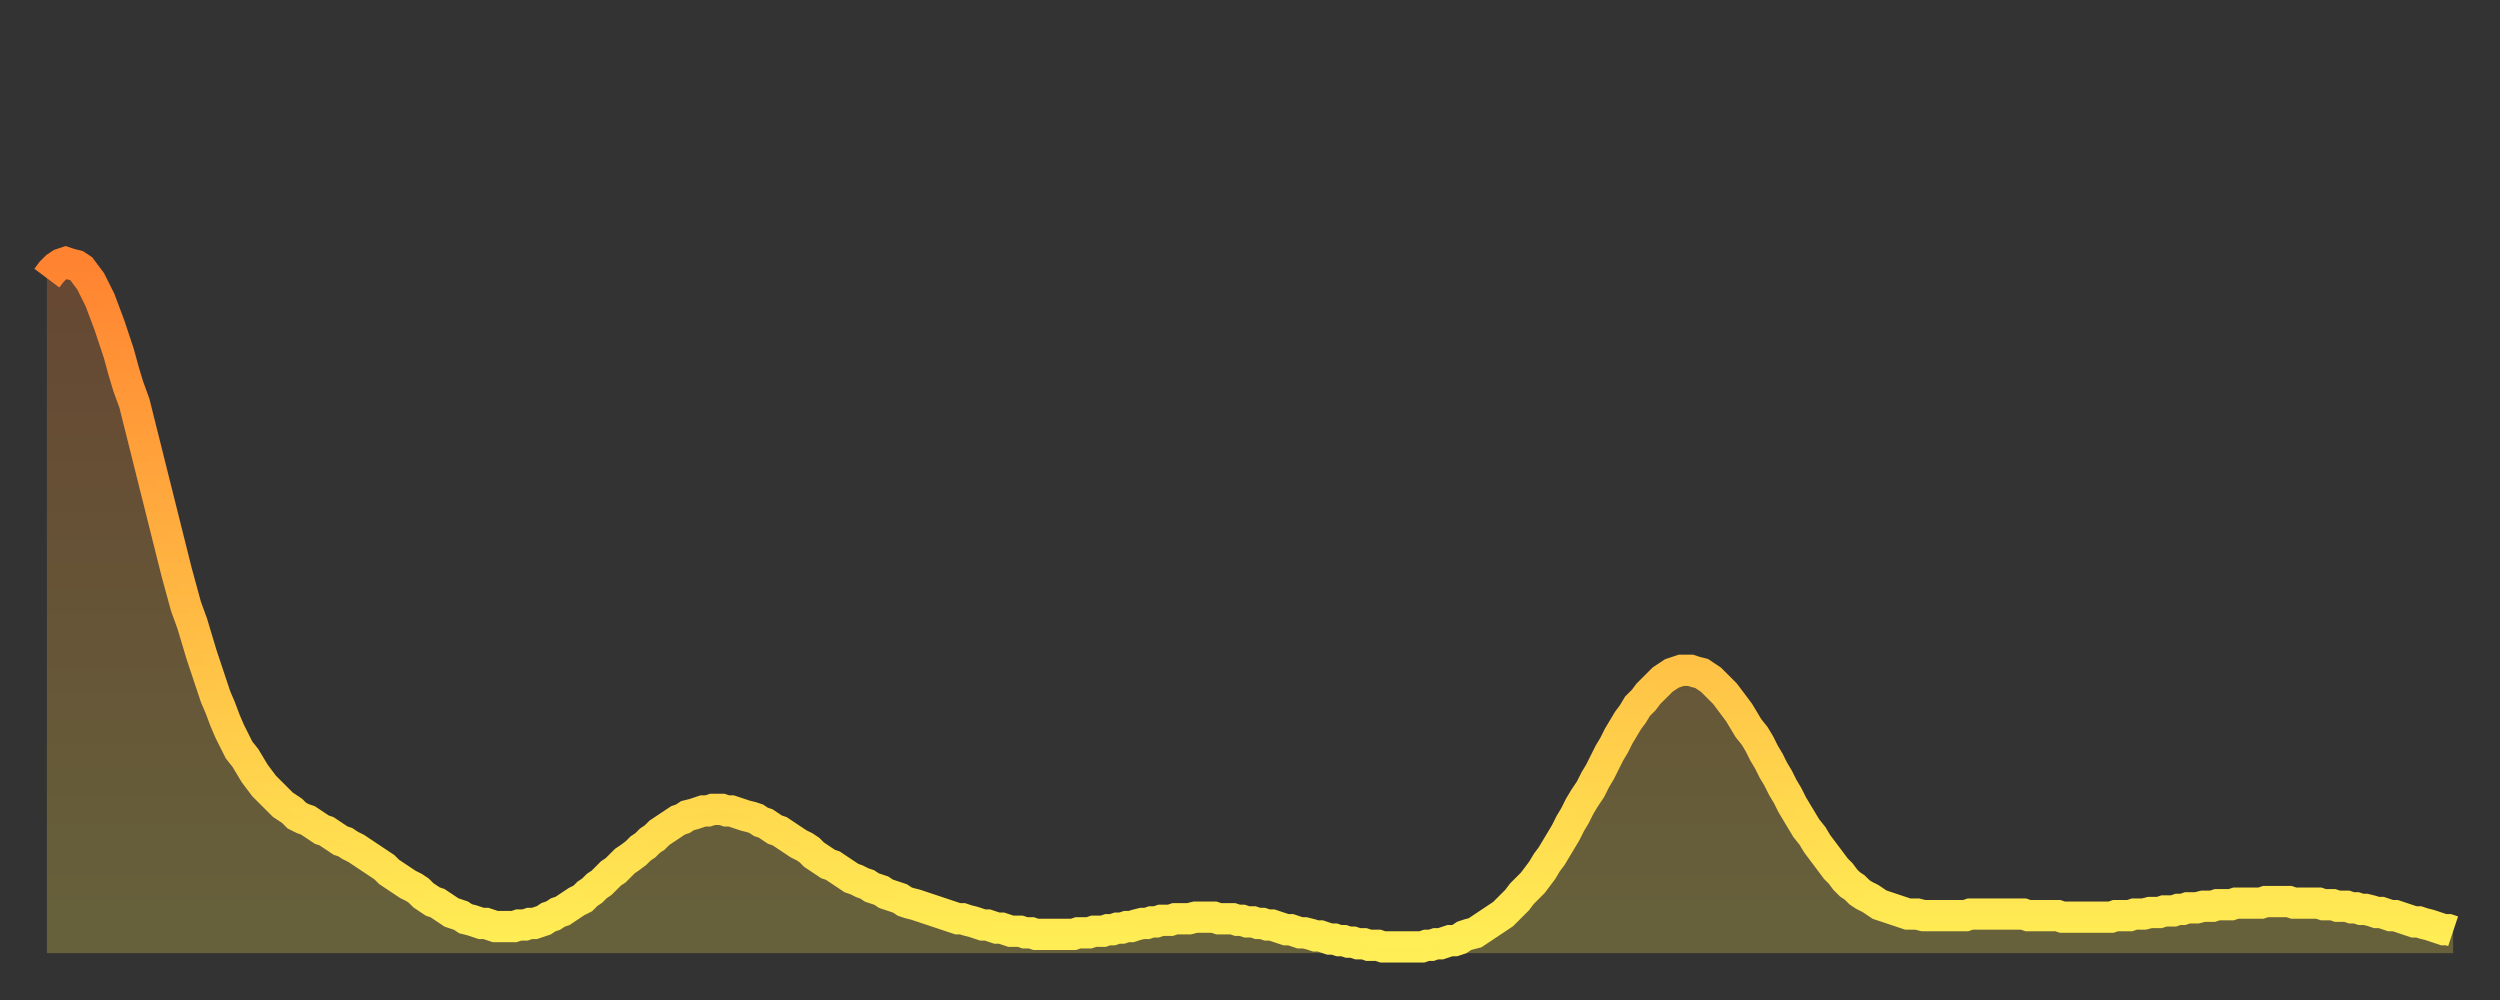 <?xml version="1.0" encoding="utf-8" ?>
<svg baseProfile="full" height="64" version="1.1" width="160" xmlns="http://www.w3.org/2000/svg" xmlns:ev="http://www.w3.org/2001/xml-events" xmlns:xlink="http://www.w3.org/1999/xlink"><rect width="100%" height="100%" fill="#333333" stroke="none"/><defs><linearGradient id="id1247052" x1="0" x2="0" y1="0" y2="1"><stop offset="0%" stop-color="#ff8331" /><stop offset="50%" stop-color="#ffb943" /><stop offset="100%" stop-color="#ffee55" /></linearGradient></defs><g transform="translate(3,3)"><g><path d="M 0.0 14.8 0.3 14.4 0.6 14.1 0.9 13.9 1.2 13.8 1.5 13.9 1.9 14.0 2.2 14.2 2.5 14.6 2.8 15.0 3.1 15.6 3.4 16.2 3.7 17.0 4.0 17.8 4.3 18.7 4.6 19.6 4.9 20.7 5.2 21.7 5.6 22.8 5.9 24.0 6.2 25.2 6.5 26.4 6.8 27.6 7.1 28.8 7.4 30.0 7.7 31.2 8.0 32.4 8.3 33.6 8.6 34.7 8.9 35.8 9.3 36.9 9.6 37.9 9.9 38.9 10.2 39.8 10.5 40.7 10.8 41.6 11.1 42.3 11.4 43.1 11.7 43.8 12.0 44.4 12.3 45.0 12.7 45.5 13.0 46.0 13.3 46.5 13.6 46.9 13.9 47.3 14.2 47.6 14.5 47.9 14.8 48.2 15.1 48.5 15.4 48.7 15.7 48.9 16.0 49.2 16.4 49.4 16.7 49.5 17.0 49.7 17.3 49.9 17.6 50.1 17.9 50.2 18.2 50.4 18.5 50.6 18.8 50.8 19.1 50.9 19.4 51.1 19.8 51.3 20.1 51.5 20.4 51.7 20.7 51.9 21.0 52.1 21.3 52.3 21.6 52.5 21.9 52.8 22.2 53.0 22.5 53.2 22.8 53.4 23.1 53.6 23.5 53.8 23.8 54.0 24.1 54.3 24.4 54.5 24.7 54.7 25.0 54.8 25.3 55.0 25.6 55.2 25.9 55.4 26.2 55.5 26.5 55.6 26.8 55.8 27.2 55.9 27.5 56.0 27.8 56.1 28.1 56.1 28.4 56.2 28.7 56.3 29.0 56.3 29.3 56.3 29.6 56.3 29.9 56.3 30.2 56.2 30.6 56.2 30.9 56.1 31.2 56.1 31.5 56.0 31.8 55.9 32.1 55.7 32.4 55.6 32.7 55.4 33.0 55.3 33.3 55.1 33.6 54.9 33.9 54.7 34.3 54.5 34.6 54.2 34.9 54.0 35.2 53.7 35.5 53.5 35.8 53.2 36.1 52.9 36.4 52.7 36.7 52.4 37.0 52.1 37.3 51.9 37.7 51.6 38.0 51.3 38.3 51.1 38.6 50.8 38.9 50.6 39.2 50.3 39.5 50.1 39.8 49.9 40.1 49.7 40.4 49.5 40.7 49.4 41.0 49.2 41.4 49.1 41.7 49.0 42.0 48.9 42.3 48.9 42.6 48.8 42.9 48.8 43.2 48.8 43.5 48.9 43.8 48.9 44.1 49.0 44.4 49.1 44.7 49.2 45.1 49.3 45.4 49.4 45.7 49.6 46.0 49.7 46.3 49.9 46.6 50.1 46.9 50.2 47.2 50.4 47.5 50.6 47.8 50.8 48.1 51.0 48.5 51.2 48.8 51.4 49.1 51.7 49.4 51.9 49.7 52.1 50.0 52.3 50.3 52.4 50.6 52.6 50.9 52.8 51.2 53.0 51.5 53.2 51.8 53.3 52.2 53.5 52.5 53.6 52.8 53.8 53.1 53.9 53.4 54.0 53.7 54.2 54.0 54.3 54.3 54.4 54.6 54.5 54.9 54.7 55.2 54.8 55.6 54.9 55.9 55.0 56.2 55.1 56.5 55.2 56.8 55.3 57.1 55.4 57.4 55.5 57.7 55.6 58.0 55.7 58.3 55.8 58.6 55.8 58.9 55.9 59.3 56.0 59.6 56.1 59.9 56.2 60.2 56.2 60.5 56.3 60.8 56.4 61.1 56.4 61.4 56.5 61.7 56.6 62.0 56.6 62.3 56.6 62.6 56.7 63.0 56.7 63.3 56.8 63.6 56.8 63.9 56.8 64.2 56.8 64.5 56.8 64.8 56.8 65.1 56.8 65.4 56.8 65.7 56.8 66.0 56.7 66.4 56.7 66.7 56.7 67.0 56.6 67.3 56.6 67.6 56.6 67.9 56.5 68.2 56.5 68.5 56.4 68.8 56.4 69.1 56.3 69.4 56.3 69.7 56.2 70.1 56.1 70.4 56.1 70.7 56.0 71.0 56.0 71.3 55.9 71.6 55.9 71.9 55.9 72.2 55.8 72.5 55.8 72.8 55.8 73.1 55.8 73.5 55.7 73.8 55.7 74.1 55.7 74.4 55.7 74.7 55.7 75.0 55.8 75.3 55.8 75.6 55.8 75.9 55.8 76.2 55.9 76.5 55.9 76.8 56.0 77.2 56.0 77.5 56.1 77.8 56.1 78.1 56.2 78.4 56.2 78.7 56.3 79.0 56.4 79.3 56.5 79.6 56.5 79.9 56.6 80.2 56.7 80.5 56.7 80.9 56.8 81.2 56.9 81.5 56.9 81.8 57.0 82.1 57.1 82.4 57.1 82.7 57.2 83.0 57.2 83.3 57.3 83.6 57.3 83.9 57.4 84.3 57.4 84.6 57.5 84.9 57.5 85.2 57.5 85.5 57.6 85.8 57.6 86.1 57.6 86.4 57.6 86.7 57.6 87.0 57.6 87.3 57.6 87.6 57.6 88.0 57.6 88.3 57.5 88.6 57.5 88.9 57.4 89.2 57.4 89.5 57.3 89.8 57.2 90.1 57.2 90.4 57.1 90.7 56.9 91.0 56.8 91.4 56.7 91.7 56.5 92.0 56.3 92.3 56.1 92.6 55.9 92.9 55.7 93.2 55.5 93.5 55.2 93.8 54.9 94.1 54.6 94.4 54.2 94.7 53.9 95.1 53.5 95.4 53.1 95.7 52.7 96.0 52.2 96.3 51.8 96.6 51.3 96.9 50.8 97.2 50.3 97.5 49.7 97.8 49.2 98.1 48.6 98.4 48.1 98.8 47.5 99.1 46.9 99.4 46.4 99.7 45.8 100.0 45.2 100.3 44.7 100.6 44.1 100.9 43.6 101.2 43.1 101.5 42.7 101.8 42.2 102.2 41.8 102.5 41.4 102.8 41.1 103.1 40.8 103.4 40.5 103.7 40.3 104.0 40.1 104.3 40.0 104.6 39.9 104.9 39.9 105.2 39.9 105.5 40.0 105.9 40.1 106.2 40.3 106.5 40.5 106.8 40.8 107.1 41.1 107.4 41.4 107.7 41.8 108.0 42.2 108.3 42.6 108.6 43.1 108.9 43.6 109.3 44.1 109.6 44.6 109.9 45.2 110.2 45.7 110.5 46.3 110.8 46.8 111.1 47.4 111.4 47.9 111.7 48.5 112.0 49.0 112.3 49.5 112.6 50.0 113.0 50.5 113.3 51.0 113.6 51.4 113.9 51.8 114.2 52.2 114.5 52.6 114.8 52.9 115.1 53.3 115.4 53.6 115.7 53.8 116.0 54.1 116.3 54.3 116.7 54.5 117.0 54.7 117.3 54.9 117.6 55.0 117.9 55.1 118.2 55.2 118.5 55.3 118.8 55.4 119.1 55.5 119.4 55.5 119.7 55.5 120.1 55.6 120.4 55.6 120.7 55.6 121.0 55.6 121.3 55.6 121.6 55.6 121.9 55.6 122.2 55.6 122.5 55.6 122.8 55.6 123.1 55.5 123.4 55.5 123.8 55.5 124.1 55.5 124.4 55.5 124.7 55.5 125.0 55.5 125.3 55.5 125.6 55.5 125.9 55.5 126.2 55.5 126.5 55.5 126.8 55.6 127.2 55.6 127.5 55.6 127.8 55.6 128.1 55.6 128.4 55.6 128.7 55.6 129.0 55.7 129.3 55.7 129.6 55.7 129.9 55.7 130.2 55.7 130.5 55.7 130.9 55.7 131.2 55.7 131.5 55.7 131.8 55.7 132.1 55.7 132.4 55.6 132.7 55.6 133.0 55.6 133.3 55.6 133.6 55.5 133.9 55.5 134.2 55.5 134.6 55.4 134.9 55.4 135.2 55.4 135.5 55.3 135.8 55.3 136.1 55.3 136.4 55.2 136.7 55.2 137.0 55.1 137.3 55.1 137.6 55.1 138.0 55.0 138.3 55.0 138.6 55.0 138.9 54.9 139.2 54.9 139.5 54.9 139.8 54.9 140.1 54.8 140.4 54.8 140.7 54.8 141.0 54.8 141.3 54.8 141.7 54.8 142.0 54.7 142.3 54.7 142.6 54.7 142.9 54.7 143.2 54.7 143.5 54.7 143.8 54.8 144.1 54.8 144.4 54.8 144.7 54.8 145.1 54.8 145.4 54.8 145.7 54.9 146.0 54.9 146.3 54.9 146.6 55.0 146.9 55.0 147.2 55.0 147.5 55.1 147.8 55.1 148.1 55.2 148.4 55.2 148.8 55.3 149.1 55.4 149.4 55.4 149.7 55.5 150.0 55.6 150.3 55.6 150.6 55.7 150.9 55.8 151.2 55.9 151.5 56.0 151.8 56.0 152.1 56.1 152.5 56.2 152.8 56.3 153.1 56.4 153.4 56.5 153.7 56.5 154.0 56.6" fill="none" id="graph-curve" opacity="1" stroke="url(#id1247052)" stroke-width="2" /><path d="M 0 58 L 0.0 14.8 0.3 14.4 0.6 14.1 0.9 13.9 1.2 13.8 1.5 13.9 1.9 14.0 2.2 14.2 2.5 14.6 2.8 15.0 3.1 15.6 3.4 16.2 3.7 17.0 4.0 17.8 4.3 18.7 4.6 19.6 4.9 20.7 5.2 21.7 5.6 22.8 5.9 24.0 6.2 25.2 6.5 26.4 6.8 27.6 7.1 28.8 7.4 30.0 7.7 31.2 8.0 32.4 8.3 33.6 8.6 34.7 8.9 35.8 9.3 36.9 9.6 37.9 9.9 38.9 10.2 39.8 10.5 40.7 10.8 41.6 11.1 42.3 11.4 43.1 11.7 43.8 12.0 44.4 12.3 45.0 12.7 45.5 13.0 46.0 13.3 46.5 13.6 46.9 13.9 47.3 14.2 47.6 14.5 47.9 14.8 48.2 15.1 48.5 15.4 48.7 15.7 48.9 16.0 49.2 16.4 49.4 16.7 49.5 17.0 49.7 17.3 49.9 17.6 50.1 17.9 50.2 18.2 50.4 18.5 50.6 18.8 50.8 19.1 50.9 19.4 51.1 19.8 51.3 20.1 51.5 20.4 51.7 20.7 51.9 21.0 52.1 21.3 52.3 21.6 52.5 21.9 52.8 22.2 53.0 22.5 53.2 22.8 53.4 23.1 53.6 23.5 53.8 23.8 54.0 24.1 54.3 24.4 54.5 24.7 54.7 25.0 54.8 25.3 55.0 25.6 55.2 25.9 55.4 26.2 55.5 26.5 55.6 26.8 55.8 27.2 55.9 27.5 56.0 27.8 56.1 28.1 56.1 28.4 56.2 28.7 56.3 29.0 56.3 29.3 56.3 29.6 56.3 29.9 56.3 30.2 56.2 30.6 56.2 30.9 56.1 31.2 56.1 31.5 56.0 31.8 55.9 32.1 55.7 32.4 55.6 32.7 55.4 33.0 55.3 33.3 55.1 33.6 54.9 33.9 54.7 34.3 54.5 34.6 54.2 34.9 54.0 35.2 53.7 35.5 53.5 35.8 53.2 36.1 52.9 36.4 52.7 36.7 52.4 37.0 52.1 37.3 51.9 37.7 51.6 38.0 51.3 38.3 51.1 38.6 50.8 38.9 50.6 39.2 50.3 39.5 50.1 39.8 49.9 40.1 49.7 40.4 49.5 40.7 49.4 41.0 49.2 41.4 49.1 41.7 49.0 42.0 48.9 42.3 48.9 42.6 48.8 42.9 48.8 43.2 48.8 43.5 48.9 43.8 48.9 44.1 49.0 44.4 49.1 44.7 49.2 45.1 49.3 45.4 49.4 45.7 49.6 46.0 49.7 46.3 49.9 46.6 50.1 46.9 50.2 47.2 50.4 47.5 50.6 47.8 50.8 48.1 51.0 48.5 51.2 48.8 51.4 49.1 51.7 49.4 51.9 49.7 52.1 50.0 52.3 50.3 52.4 50.6 52.6 50.9 52.8 51.2 53.0 51.5 53.2 51.8 53.3 52.2 53.5 52.5 53.6 52.8 53.8 53.1 53.9 53.4 54.0 53.7 54.2 54.0 54.3 54.3 54.4 54.6 54.5 54.9 54.7 55.2 54.8 55.6 54.9 55.9 55.0 56.2 55.1 56.5 55.2 56.8 55.3 57.1 55.4 57.4 55.5 57.7 55.6 58.0 55.7 58.3 55.8 58.6 55.8 58.9 55.9 59.3 56.0 59.6 56.1 59.9 56.2 60.2 56.2 60.5 56.3 60.8 56.4 61.1 56.4 61.4 56.5 61.7 56.6 62.0 56.6 62.3 56.6 62.6 56.7 63.0 56.7 63.3 56.8 63.6 56.8 63.9 56.8 64.2 56.8 64.5 56.8 64.8 56.8 65.1 56.8 65.4 56.8 65.7 56.8 66.0 56.7 66.4 56.7 66.7 56.7 67.0 56.6 67.3 56.6 67.6 56.6 67.9 56.5 68.2 56.5 68.5 56.4 68.8 56.4 69.1 56.3 69.4 56.3 69.7 56.2 70.1 56.1 70.4 56.1 70.7 56.0 71.0 56.0 71.3 55.9 71.6 55.9 71.9 55.9 72.2 55.8 72.5 55.8 72.8 55.8 73.1 55.8 73.5 55.7 73.8 55.7 74.1 55.7 74.4 55.7 74.7 55.7 75.0 55.8 75.3 55.8 75.6 55.8 75.9 55.8 76.2 55.9 76.5 55.9 76.8 56.0 77.2 56.0 77.5 56.1 77.8 56.1 78.1 56.2 78.4 56.2 78.7 56.3 79.0 56.4 79.3 56.5 79.6 56.5 79.9 56.6 80.2 56.7 80.5 56.7 80.9 56.8 81.2 56.9 81.5 56.9 81.8 57.0 82.1 57.1 82.4 57.1 82.7 57.2 83.0 57.2 83.3 57.3 83.6 57.3 83.9 57.4 84.3 57.4 84.6 57.5 84.9 57.5 85.2 57.5 85.5 57.6 85.8 57.6 86.1 57.6 86.4 57.6 86.7 57.6 87.0 57.6 87.3 57.6 87.6 57.6 88.0 57.6 88.3 57.5 88.6 57.5 88.9 57.4 89.2 57.4 89.5 57.3 89.8 57.2 90.1 57.2 90.4 57.1 90.7 56.9 91.0 56.8 91.4 56.7 91.7 56.5 92.0 56.3 92.3 56.1 92.6 55.9 92.9 55.7 93.2 55.5 93.5 55.2 93.8 54.9 94.1 54.6 94.4 54.2 94.7 53.9 95.1 53.5 95.4 53.1 95.7 52.7 96.0 52.2 96.3 51.8 96.6 51.3 96.9 50.8 97.2 50.3 97.5 49.7 97.8 49.2 98.1 48.6 98.4 48.1 98.8 47.5 99.1 46.9 99.4 46.4 99.7 45.8 100.0 45.2 100.3 44.7 100.6 44.1 100.9 43.6 101.2 43.1 101.5 42.7 101.8 42.2 102.2 41.8 102.5 41.4 102.8 41.1 103.1 40.8 103.4 40.5 103.7 40.3 104.0 40.1 104.3 40.0 104.6 39.9 104.9 39.9 105.2 39.9 105.5 40.0 105.9 40.1 106.2 40.3 106.5 40.5 106.8 40.8 107.1 41.1 107.4 41.4 107.7 41.8 108.0 42.2 108.3 42.6 108.6 43.1 108.9 43.6 109.3 44.1 109.6 44.6 109.9 45.2 110.2 45.7 110.5 46.3 110.8 46.8 111.1 47.4 111.4 47.9 111.7 48.5 112.0 49.0 112.3 49.5 112.6 50.0 113.0 50.5 113.3 51.0 113.6 51.4 113.9 51.8 114.2 52.2 114.5 52.6 114.8 52.9 115.1 53.3 115.4 53.6 115.7 53.8 116.0 54.1 116.3 54.3 116.7 54.5 117.0 54.7 117.3 54.9 117.6 55.0 117.9 55.1 118.2 55.2 118.5 55.3 118.8 55.4 119.1 55.5 119.4 55.5 119.7 55.5 120.1 55.6 120.4 55.6 120.7 55.6 121.0 55.6 121.3 55.6 121.6 55.6 121.9 55.6 122.2 55.6 122.5 55.6 122.8 55.6 123.1 55.5 123.4 55.5 123.8 55.5 124.1 55.5 124.4 55.5 124.7 55.5 125.0 55.5 125.3 55.5 125.6 55.5 125.9 55.5 126.2 55.5 126.5 55.5 126.8 55.6 127.2 55.6 127.5 55.6 127.8 55.6 128.1 55.6 128.4 55.6 128.7 55.6 129.0 55.7 129.3 55.7 129.6 55.7 129.9 55.7 130.2 55.7 130.5 55.7 130.9 55.7 131.2 55.7 131.5 55.7 131.8 55.7 132.1 55.7 132.4 55.6 132.7 55.6 133.0 55.6 133.3 55.6 133.6 55.5 133.9 55.5 134.2 55.5 134.6 55.4 134.9 55.4 135.2 55.4 135.5 55.3 135.8 55.3 136.1 55.3 136.4 55.2 136.7 55.2 137.0 55.1 137.3 55.1 137.6 55.1 138.0 55.0 138.3 55.0 138.6 55.0 138.9 54.9 139.2 54.9 139.5 54.9 139.8 54.9 140.1 54.8 140.4 54.8 140.7 54.8 141.0 54.8 141.3 54.8 141.7 54.8 142.0 54.7 142.3 54.7 142.6 54.7 142.9 54.7 143.2 54.7 143.5 54.7 143.8 54.8 144.1 54.8 144.4 54.8 144.7 54.8 145.1 54.8 145.4 54.8 145.7 54.9 146.0 54.9 146.3 54.9 146.6 55.0 146.9 55.0 147.2 55.0 147.5 55.1 147.8 55.1 148.1 55.2 148.4 55.2 148.8 55.3 149.1 55.4 149.4 55.4 149.7 55.5 150.0 55.6 150.3 55.6 150.6 55.7 150.9 55.8 151.2 55.9 151.5 56.0 151.8 56.0 152.1 56.1 152.5 56.2 152.8 56.3 153.1 56.4 153.4 56.5 153.7 56.5 154.0 56.6 154 58" fill="url(#id1247052)" fill-opacity=".25" id="graph-shadow" /></g></g></svg>